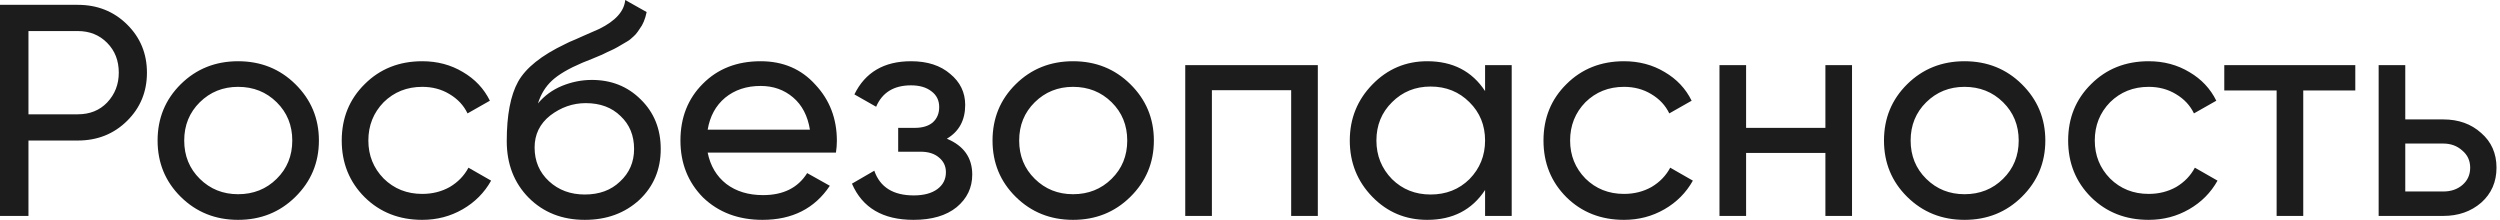 <?xml version="1.0" encoding="UTF-8"?> <svg xmlns="http://www.w3.org/2000/svg" viewBox="0 0 99.34 8.748" fill="none"> <path d="M0 0.192H3.09C3.868 0.192 4.521 0.451 5.048 0.971C5.575 1.49 5.839 2.129 5.839 2.888C5.839 3.647 5.575 4.286 5.048 4.805C4.521 5.325 3.868 5.584 3.09 5.584H1.131V8.58H0V0.192ZM1.131 4.542H3.09C3.568 4.542 3.957 4.386 4.257 4.074C4.566 3.747 4.72 3.351 4.72 2.888C4.72 2.409 4.566 2.013 4.257 1.702C3.949 1.39 3.56 1.234 3.09 1.234H1.131V4.542ZM11.735 7.825C11.119 8.432 10.361 8.736 9.461 8.736C8.561 8.736 7.802 8.432 7.186 7.825C6.57 7.218 6.262 6.471 6.262 5.584C6.262 4.697 6.57 3.951 7.186 3.343C7.802 2.736 8.561 2.433 9.461 2.433C10.361 2.433 11.119 2.736 11.735 3.343C12.36 3.958 12.672 4.705 12.672 5.584C12.672 6.463 12.36 7.21 11.735 7.825ZM9.461 7.717C10.069 7.717 10.58 7.514 10.993 7.106C11.407 6.699 11.614 6.191 11.614 5.584C11.614 4.977 11.407 4.47 10.993 4.062C10.58 3.655 10.069 3.451 9.461 3.451C8.861 3.451 8.354 3.655 7.94 4.062C7.527 4.47 7.32 4.977 7.32 5.584C7.32 6.191 7.527 6.699 7.94 7.106C8.354 7.514 8.861 7.717 9.461 7.717ZM16.778 8.736C15.862 8.736 15.099 8.436 14.491 7.837C13.883 7.23 13.579 6.479 13.579 5.584C13.579 4.689 13.883 3.943 14.491 3.343C15.099 2.736 15.862 2.433 16.778 2.433C17.378 2.433 17.917 2.576 18.396 2.864C18.874 3.144 19.231 3.523 19.466 4.002L18.578 4.506C18.424 4.186 18.185 3.931 17.861 3.739C17.544 3.547 17.184 3.451 16.778 3.451C16.17 3.451 15.659 3.655 15.245 4.062C14.84 4.478 14.637 4.985 14.637 5.584C14.637 6.175 14.84 6.679 15.245 7.094C15.659 7.502 16.17 7.705 16.778 7.705C17.184 7.705 17.548 7.613 17.873 7.43C18.197 7.238 18.445 6.982 18.615 6.663L19.515 7.178C19.247 7.657 18.87 8.037 18.384 8.316C17.897 8.596 17.362 8.736 16.778 8.736ZM23.238 8.736C22.338 8.736 21.596 8.444 21.012 7.861C20.428 7.27 20.136 6.519 20.136 5.608C20.136 4.578 20.286 3.791 20.586 3.247C20.894 2.696 21.519 2.197 22.459 1.75C22.508 1.726 22.565 1.698 22.63 1.666C22.703 1.634 22.788 1.598 22.885 1.558C22.991 1.51 23.08 1.47 23.153 1.438L23.81 1.15C24.458 0.831 24.803 0.447 24.844 0L25.695 0.479C25.638 0.759 25.545 0.983 25.415 1.15C25.407 1.166 25.383 1.202 25.342 1.258C25.302 1.306 25.273 1.342 25.257 1.366C25.241 1.382 25.213 1.41 25.172 1.45C25.139 1.482 25.103 1.514 25.063 1.546C25.03 1.578 24.985 1.61 24.929 1.642C24.629 1.825 24.414 1.945 24.284 2.001C24.235 2.025 24.183 2.049 24.126 2.073C24.077 2.097 24.037 2.117 24.004 2.133C23.972 2.149 23.947 2.161 23.931 2.169L23.53 2.337L23.141 2.493C22.597 2.724 22.196 2.96 21.936 3.2C21.677 3.439 21.49 3.743 21.377 4.11C21.628 3.807 21.944 3.575 22.326 3.415C22.715 3.255 23.112 3.176 23.518 3.176C24.288 3.176 24.933 3.431 25.452 3.943C25.987 4.462 26.255 5.121 26.255 5.92C26.255 6.735 25.971 7.41 25.403 7.945C24.827 8.472 24.106 8.736 23.238 8.736ZM25.196 5.92C25.196 5.385 25.018 4.949 24.661 4.614C24.312 4.27 23.85 4.098 23.274 4.098C22.764 4.098 22.293 4.262 21.863 4.59C21.45 4.917 21.243 5.341 21.243 5.86C21.243 6.403 21.434 6.85 21.815 7.202C22.196 7.554 22.67 7.729 23.238 7.729C23.814 7.729 24.28 7.558 24.637 7.214C25.01 6.87 25.196 6.439 25.196 5.92ZM33.217 6.064H28.12C28.226 6.591 28.473 7.006 28.862 7.31C29.252 7.605 29.738 7.753 30.322 7.753C31.125 7.753 31.709 7.462 32.074 6.878L32.974 7.382C32.374 8.284 31.482 8.736 30.298 8.736C29.341 8.736 28.554 8.44 27.938 7.849C27.338 7.242 27.038 6.487 27.038 5.584C27.038 4.674 27.334 3.923 27.926 3.331C28.518 2.732 29.284 2.433 30.225 2.433C31.117 2.433 31.843 2.744 32.402 3.367C32.97 3.974 33.254 4.717 33.254 5.596C33.254 5.748 33.241 5.904 33.217 6.064ZM30.225 3.415C29.665 3.415 29.195 3.571 28.814 3.883C28.441 4.194 28.21 4.618 28.12 5.153H32.183C32.094 4.602 31.871 4.174 31.514 3.871C31.157 3.567 30.727 3.415 30.225 3.415ZM37.624 5.512C38.297 5.792 38.633 6.267 38.633 6.938C38.633 7.458 38.427 7.889 38.013 8.233C37.599 8.568 37.028 8.736 36.298 8.736C35.081 8.736 34.267 8.257 33.853 7.298L34.741 6.783C34.968 7.438 35.491 7.765 36.31 7.765C36.707 7.765 37.02 7.681 37.247 7.514C37.474 7.346 37.587 7.122 37.587 6.842C37.587 6.603 37.494 6.407 37.307 6.255C37.129 6.104 36.886 6.028 36.578 6.028H35.69V5.081H36.346C36.655 5.081 36.894 5.009 37.064 4.865C37.234 4.713 37.32 4.51 37.32 4.254C37.32 3.99 37.218 3.783 37.016 3.631C36.813 3.471 36.541 3.391 36.2 3.391C35.519 3.391 35.057 3.675 34.814 4.242L33.95 3.751C34.38 2.872 35.13 2.433 36.2 2.433C36.849 2.433 37.368 2.6 37.757 2.936C38.155 3.263 38.353 3.675 38.353 4.17C38.353 4.777 38.11 5.225 37.624 5.512ZM44.913 7.825C44.297 8.432 43.539 8.736 42.639 8.736C41.738 8.736 40.98 8.432 40.364 7.825C39.747 7.218 39.439 6.471 39.439 5.584C39.439 4.697 39.747 3.951 40.364 3.343C40.98 2.736 41.738 2.433 42.639 2.433C43.539 2.433 44.297 2.736 44.913 3.343C45.538 3.958 45.85 4.705 45.85 5.584C45.85 6.463 45.538 7.21 44.913 7.825ZM42.639 7.717C43.247 7.717 43.757 7.514 44.171 7.106C44.585 6.699 44.792 6.191 44.792 5.584C44.792 4.977 44.585 4.47 44.171 4.062C43.757 3.655 43.247 3.451 42.639 3.451C42.038 3.451 41.532 3.655 41.118 4.062C40.704 4.47 40.498 4.977 40.498 5.584C40.498 6.191 40.704 6.699 41.118 7.106C41.532 7.514 42.038 7.717 42.639 7.717ZM47.097 2.588H52.365V8.58H51.306V3.583H48.156V8.58H47.097V2.588ZM59.011 3.619V2.588H60.069V8.58H59.011V7.55C58.492 8.34 57.726 8.736 56.712 8.736C55.853 8.736 55.127 8.432 54.535 7.825C53.935 7.21 53.635 6.463 53.635 5.584C53.635 4.713 53.935 3.97 54.535 3.355C55.135 2.74 55.861 2.433 56.712 2.433C57.726 2.433 58.492 2.828 59.011 3.619ZM56.846 7.729C57.462 7.729 57.977 7.526 58.391 7.118C58.804 6.695 59.011 6.183 59.011 5.584C59.011 4.977 58.804 4.47 58.391 4.062C57.977 3.647 57.462 3.439 56.846 3.439C56.238 3.439 55.727 3.647 55.313 4.062C54.9 4.47 54.693 4.977 54.693 5.584C54.693 6.183 54.9 6.695 55.313 7.118C55.727 7.526 56.238 7.729 56.846 7.729ZM64.531 8.736C63.615 8.736 62.852 8.436 62.244 7.837C61.636 7.23 61.332 6.479 61.332 5.584C61.332 4.689 61.636 3.943 62.244 3.343C62.852 2.736 63.615 2.433 64.531 2.433C65.131 2.433 65.67 2.576 66.149 2.864C66.627 3.144 66.984 3.523 67.219 4.002L66.331 4.506C66.177 4.186 65.938 3.931 65.614 3.739C65.297 3.547 64.937 3.451 64.531 3.451C63.923 3.451 63.412 3.655 62.998 4.062C62.593 4.478 62.39 4.985 62.39 5.584C62.39 6.175 62.593 6.679 62.998 7.094C63.412 7.502 63.923 7.705 64.531 7.705C64.937 7.705 65.301 7.613 65.626 7.43C65.95 7.238 66.198 6.982 66.368 6.663L67.268 7.178C67 7.657 66.623 8.037 66.137 8.316C65.65 8.596 65.115 8.736 64.531 8.736ZM72.534 5.081V2.588H73.592V8.58H72.534V6.076H69.383V8.58H68.325V2.588H69.383V5.081H72.534ZM80.336 7.825C79.72 8.432 78.962 8.736 78.062 8.736C77.161 8.736 76.403 8.432 75.787 7.825C75.171 7.218 74.862 6.471 74.862 5.584C74.862 4.697 75.171 3.951 75.787 3.343C76.403 2.736 77.161 2.433 78.062 2.433C78.962 2.433 79.72 2.736 80.336 3.343C80.961 3.958 81.273 4.705 81.273 5.584C81.273 6.463 80.961 7.21 80.336 7.825ZM78.062 7.717C78.67 7.717 79.181 7.514 79.594 7.106C80.008 6.699 80.215 6.191 80.215 5.584C80.215 4.977 80.008 4.47 79.594 4.062C79.181 3.655 78.67 3.451 78.062 3.451C77.461 3.451 76.955 3.655 76.541 4.062C76.128 4.47 75.921 4.977 75.921 5.584C75.921 6.191 76.128 6.699 76.541 7.106C76.955 7.514 77.461 7.717 78.062 7.717ZM85.379 8.736C84.462 8.736 83.7 8.436 83.092 7.837C82.484 7.23 82.18 6.479 82.18 5.584C82.18 4.689 82.484 3.943 83.092 3.343C83.7 2.736 84.462 2.433 85.379 2.433C85.979 2.433 86.518 2.576 86.996 2.864C87.475 3.144 87.832 3.523 88.067 4.002L87.179 4.506C87.025 4.186 86.786 3.931 86.461 3.739C86.145 3.547 85.784 3.451 85.379 3.451C84.771 3.451 84.26 3.655 83.846 4.062C83.44 4.478 83.238 4.985 83.238 5.584C83.238 6.175 83.44 6.679 83.846 7.094C84.26 7.502 84.771 7.705 85.379 7.705C85.784 7.705 86.149 7.613 86.474 7.43C86.798 7.238 87.045 6.982 87.215 6.663L88.116 7.178C87.848 7.657 87.471 8.037 86.984 8.316C86.498 8.596 85.963 8.736 85.379 8.736ZM88.384 2.588H93.59V3.595H91.522V8.58H90.464V3.595H88.384V2.588ZM95.576 4.745H97.084C97.693 4.745 98.195 4.925 98.593 5.285C98.998 5.636 99.201 6.096 99.201 6.663C99.201 7.23 98.998 7.693 98.593 8.053C98.187 8.404 97.685 8.58 97.084 8.58H94.518V2.588H95.576V4.745ZM95.576 7.609H97.084C97.393 7.609 97.648 7.522 97.851 7.346C98.054 7.17 98.155 6.942 98.155 6.663C98.155 6.383 98.05 6.155 97.839 5.98C97.636 5.796 97.384 5.704 97.084 5.704H95.576V7.609Z" fill="#1C1C1C"></path> </svg> 